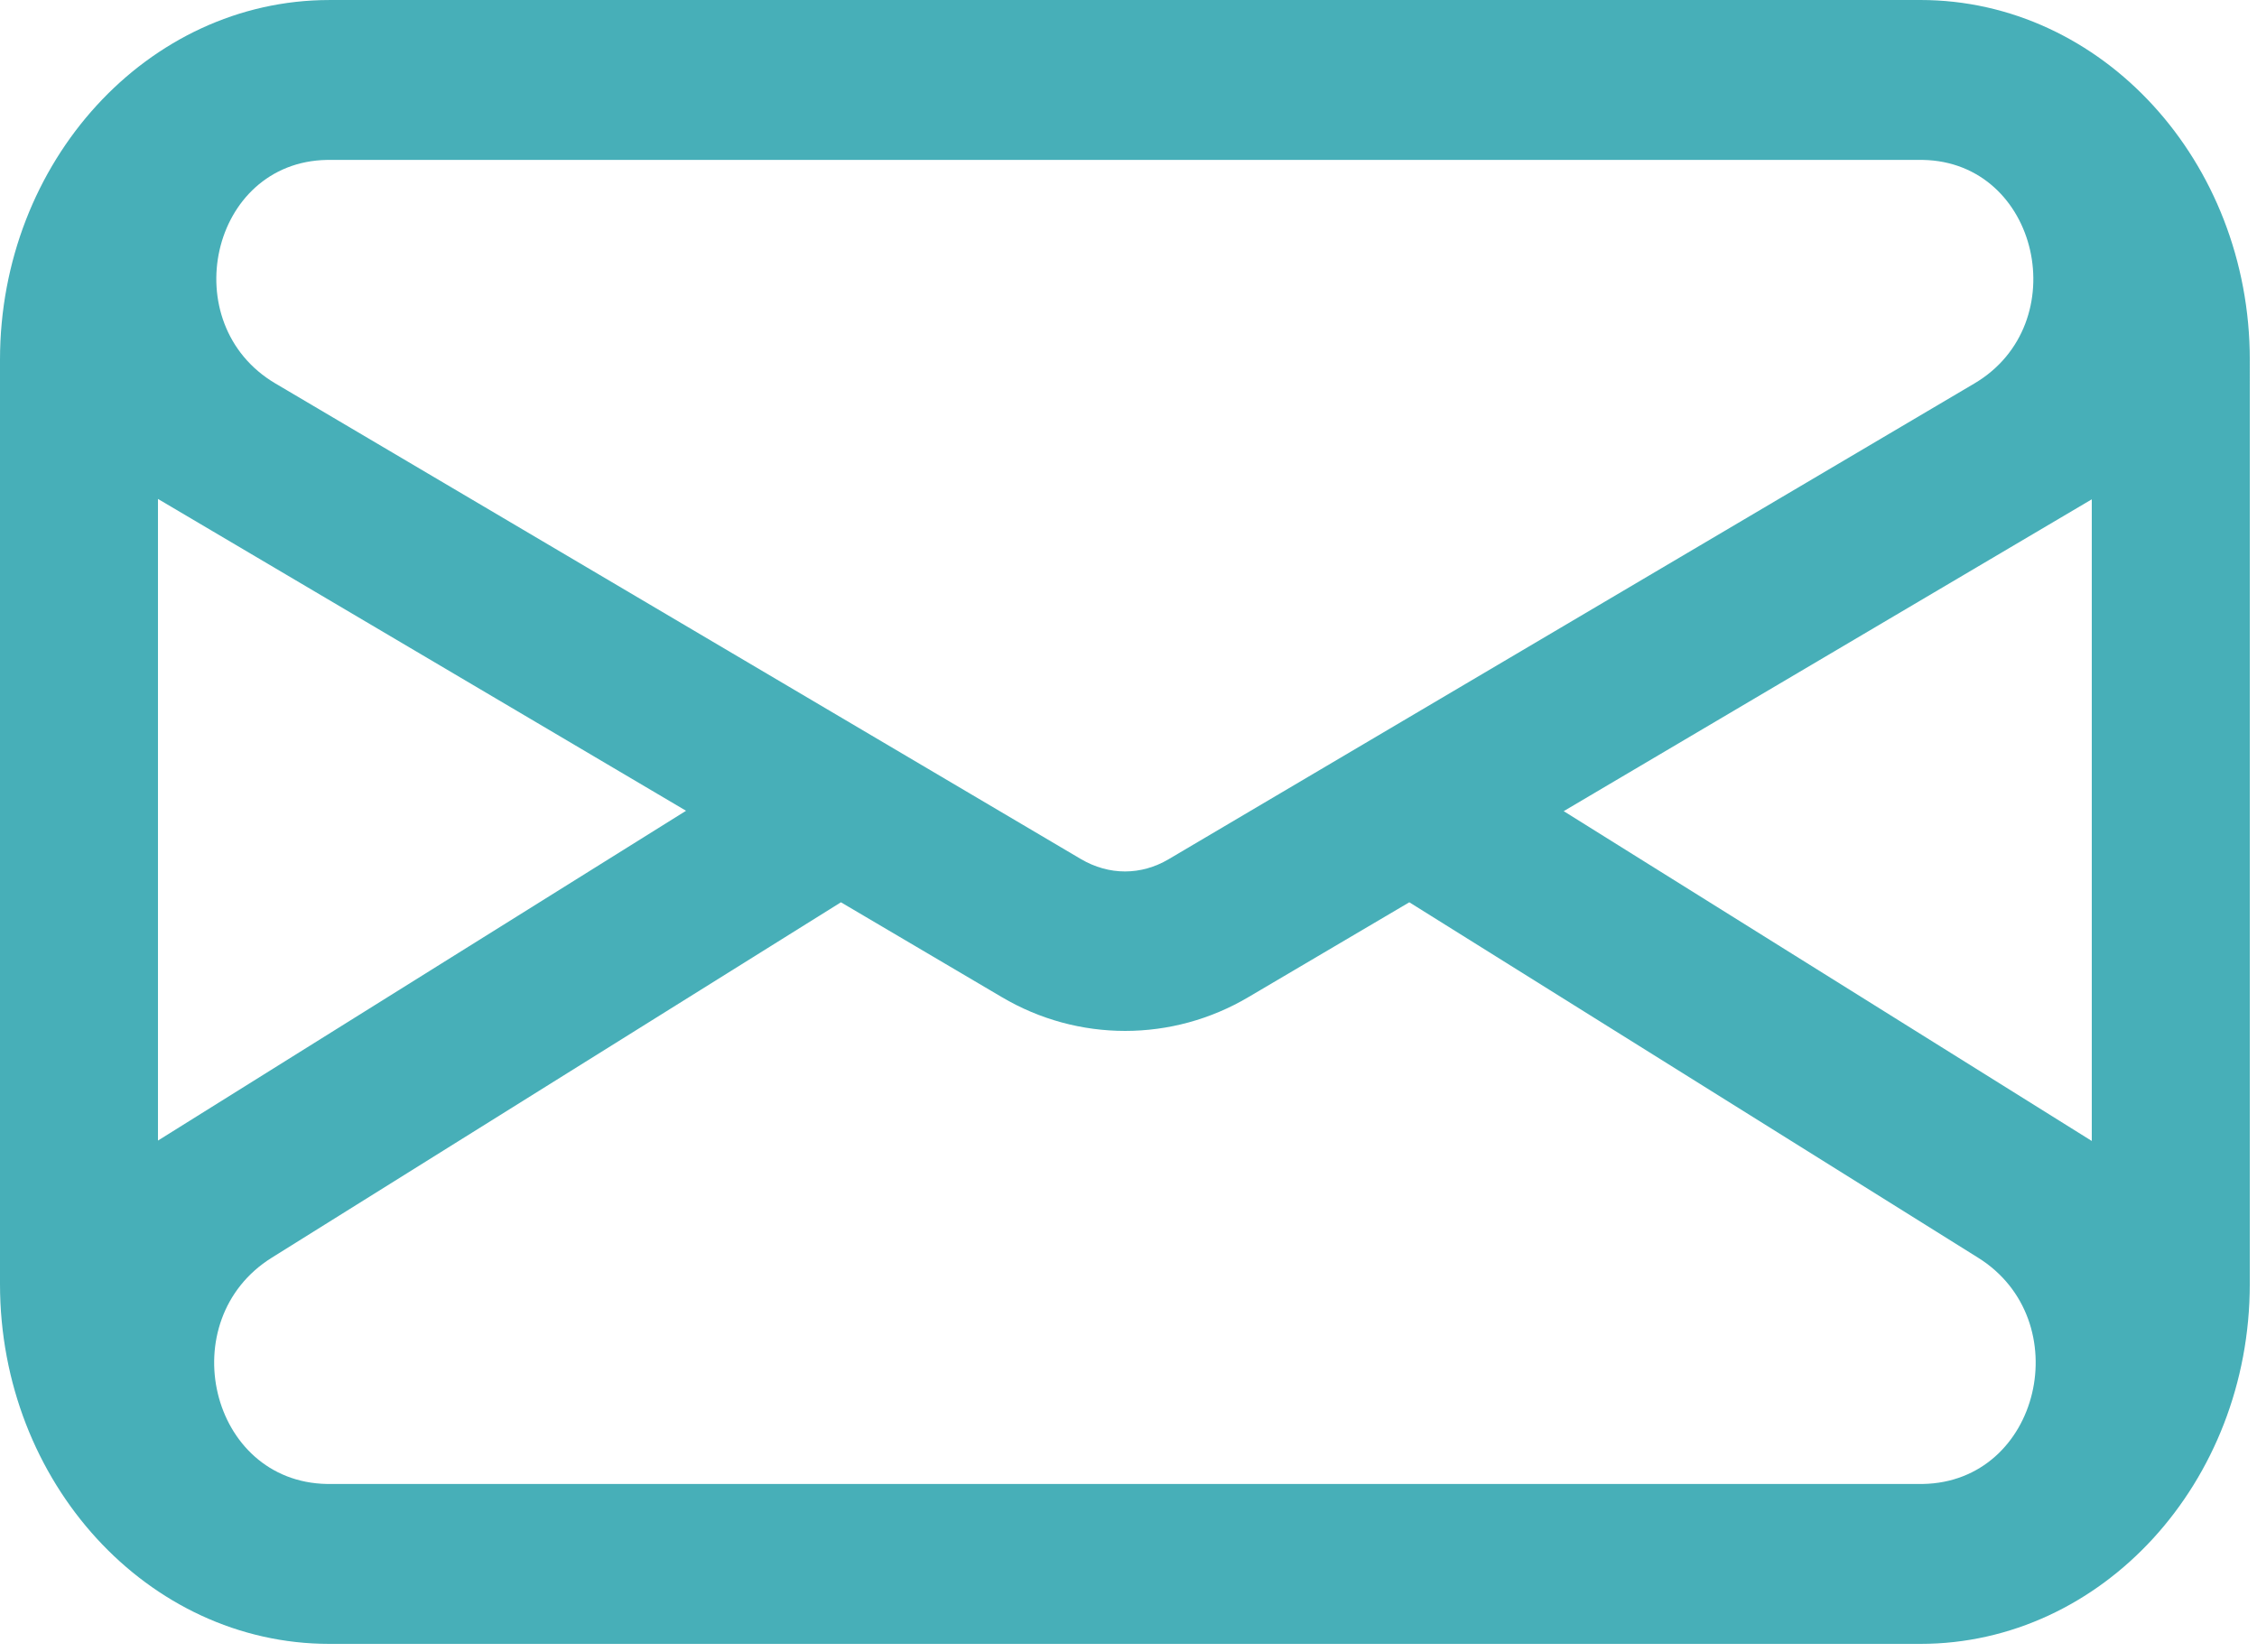 <?xml version="1.0" encoding="UTF-8"?> <svg xmlns="http://www.w3.org/2000/svg" width="112" height="82" viewBox="0 0 112 82" fill="none"> <path d="M95.296 0.001H16.346C7.329 0.001 0 8.017 0 17.857V63.726C0 73.567 7.331 81.581 16.346 81.581H95.296C104.312 81.581 111.642 73.566 111.642 63.726L111.643 17.857C111.643 8.016 104.312 0 95.297 0L95.296 0.001ZM77.596 40.255L103.801 24.78V56.623L77.596 40.255ZM16.346 7.936H95.296H95.413C101.195 8.036 102.979 16.071 97.981 19.027L57.997 42.637C56.624 43.451 55.037 43.451 53.645 42.637L13.661 19.027C8.662 16.071 10.427 8.036 16.228 7.936H16.346ZM7.839 24.761L34.044 40.236L7.839 56.603V24.761ZM95.297 73.645H16.348H16.23C10.389 73.545 8.527 65.51 13.486 62.416L41.73 44.778L49.707 49.48C53.49 51.722 58.174 51.722 61.957 49.48L69.935 44.778L98.159 62.416C103.118 65.51 101.256 73.546 95.415 73.645H95.297Z" fill="#47AFB8"></path> </svg> 